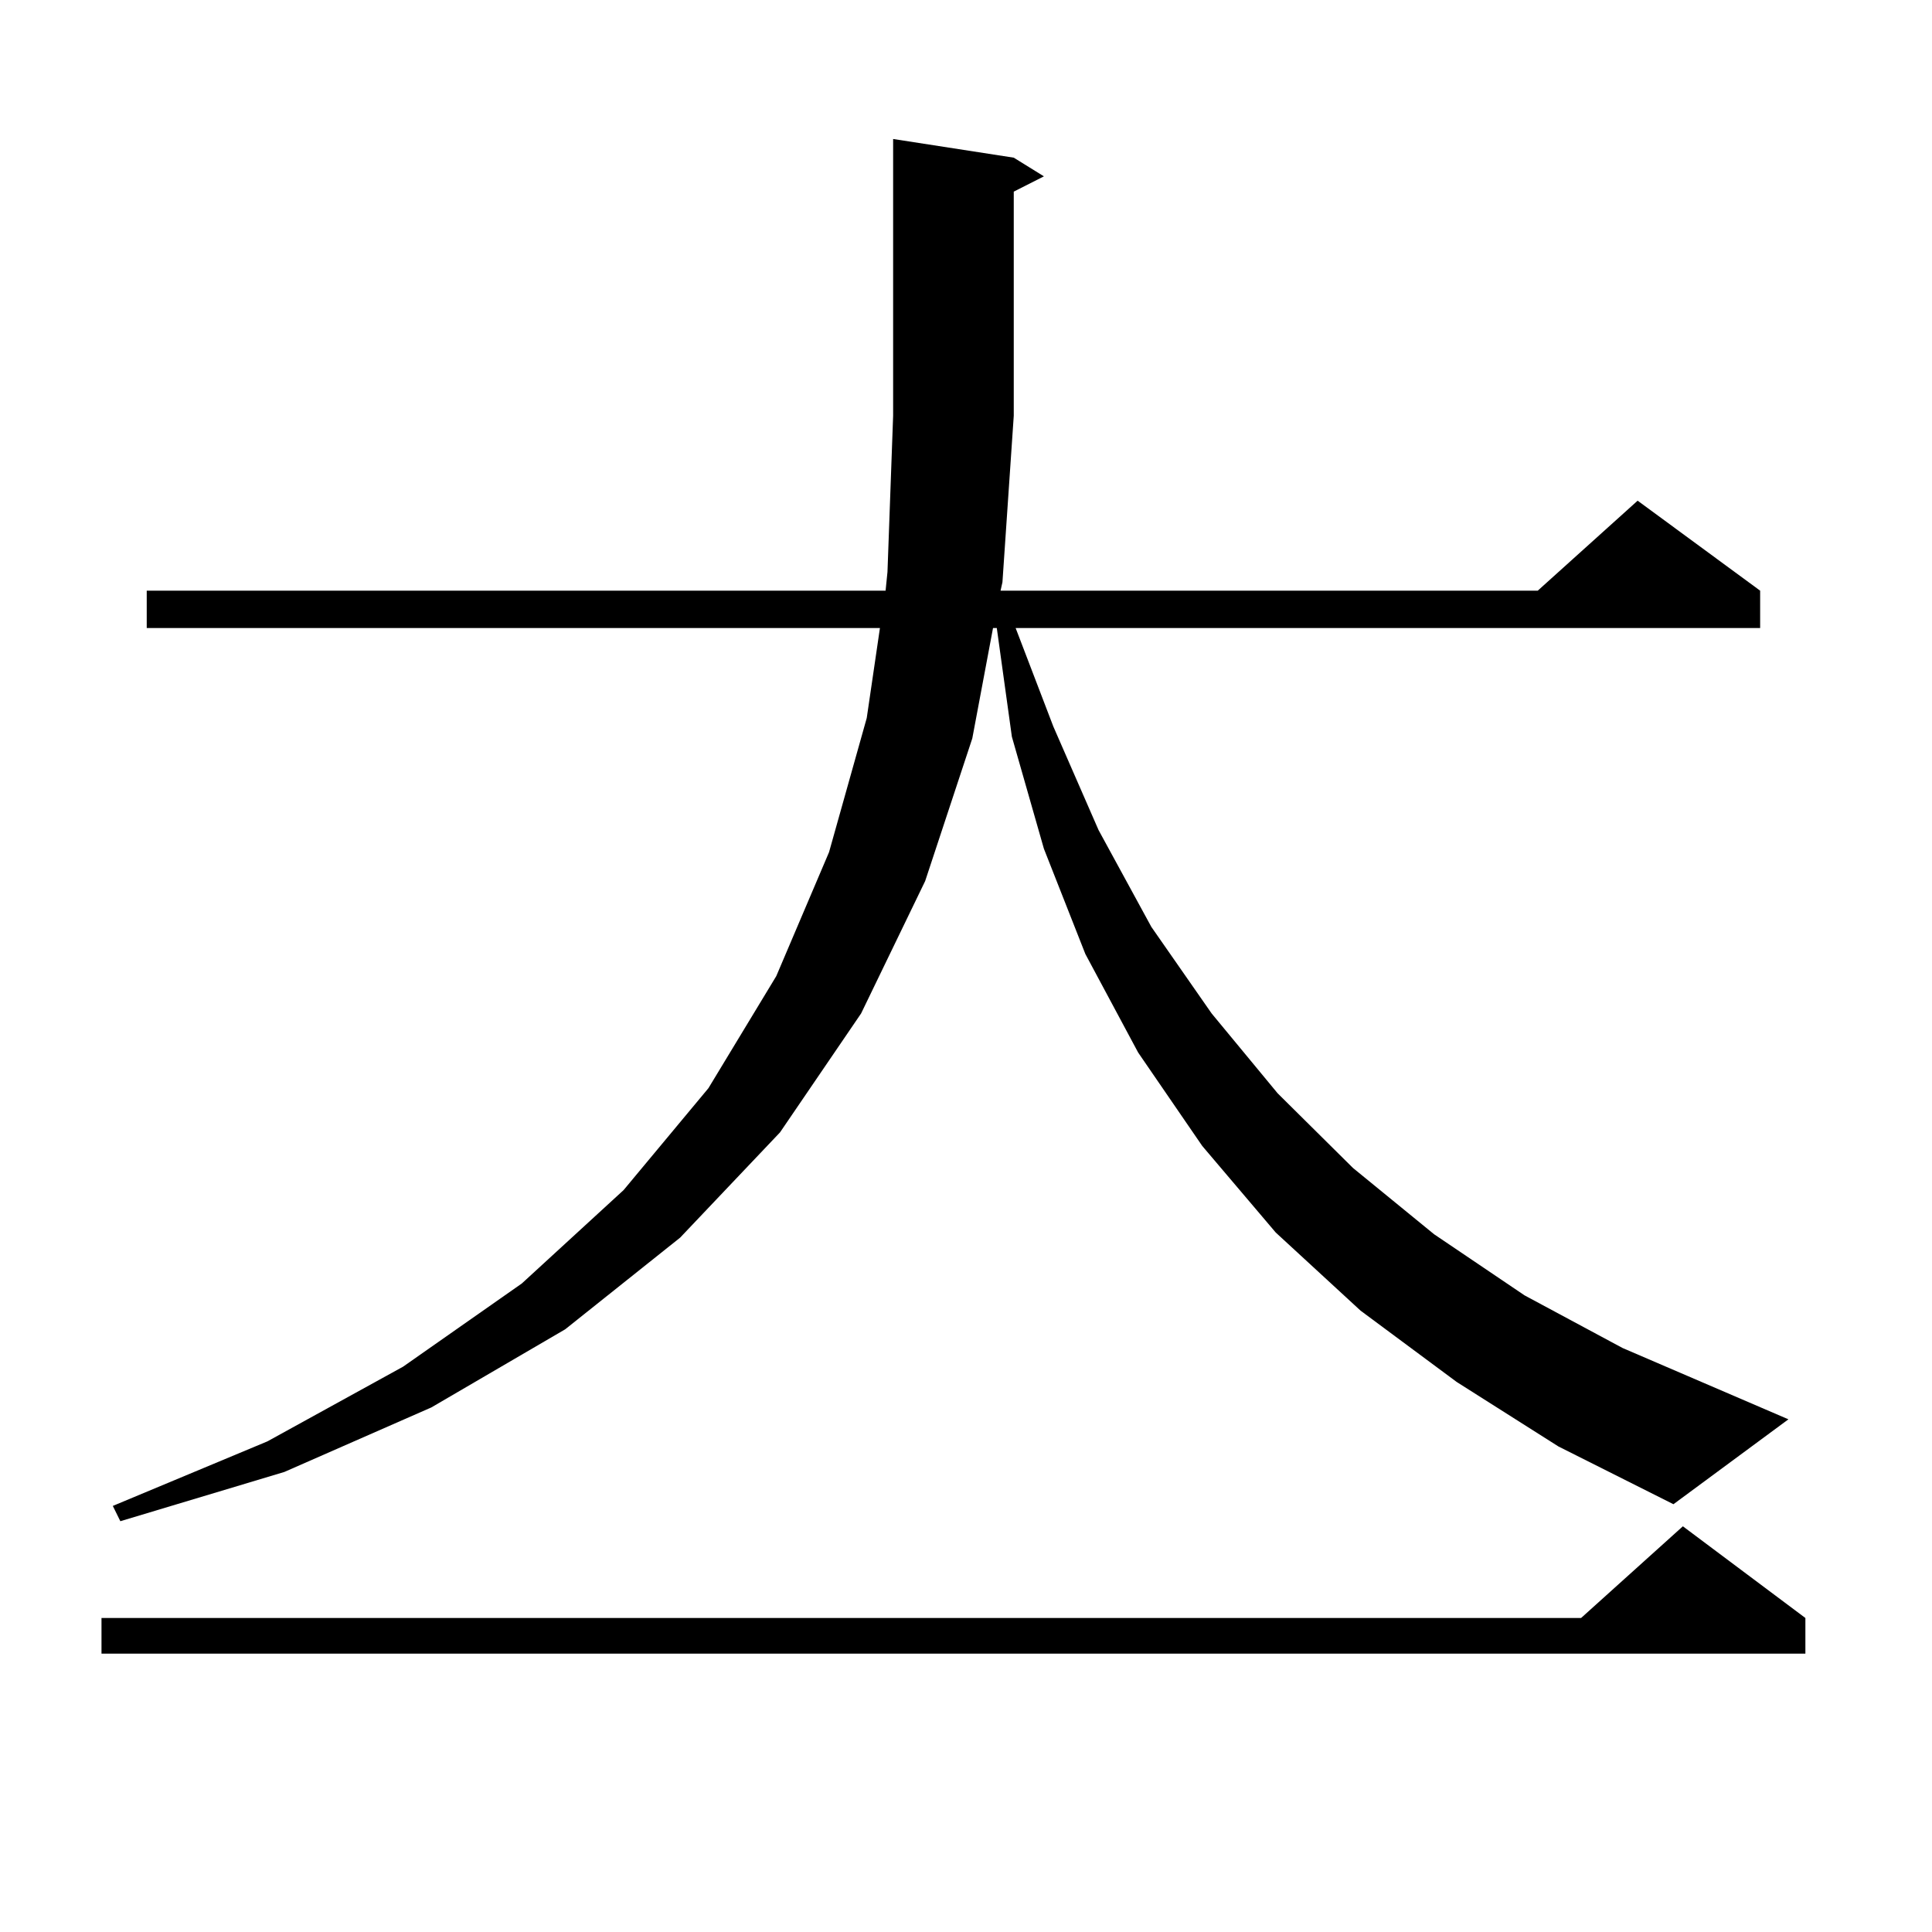 <?xml version="1.0" encoding="utf-8"?>
<!-- Generator: Adobe Illustrator 16.0.0, SVG Export Plug-In . SVG Version: 6.00 Build 0)  -->
<!DOCTYPE svg PUBLIC "-//W3C//DTD SVG 1.1//EN" "http://www.w3.org/Graphics/SVG/1.1/DTD/svg11.dtd">
<svg version="1.1" id="图层_1" xmlns="http://www.w3.org/2000/svg" xmlns:xlink="http://www.w3.org/1999/xlink" x="0px" y="0px"
	 width="1000px" height="1000px" viewBox="0 0 1000 1000" enable-background="new 0 0 1000 1000" xml:space="preserve">
<path d="M934.465,837.469v18.457H52.535v-18.457H818.37l52.682-47.461L934.465,837.469z M753.981,715.301l-49.755-36.914
	l-43.901-40.43l-38.048-44.824l-33.17-48.34l-27.316-50.977l-21.463-54.492l-16.585-58.008l-7.805-56.25h-1.951l-10.731,57.129
	l-24.39,73.828l-33.17,68.555l-41.95,61.523l-51.706,54.492l-59.511,47.461l-69.267,40.43l-76.096,33.398l-84.876,25.488
	l-3.902-7.91l79.998-33.398l70.242-38.672l61.462-43.066l52.682-48.34l43.901-52.734l35.121-58.008l27.316-64.16l19.512-69.434
	l6.829-46.582H75.949V305.73h382.43l0.976-9.668l2.927-80.859V71.941l62.438,9.668l15.609,9.668l-15.609,7.91v116.016l-5.854,86.133
	l-0.976,4.395h278.042l51.706-46.582l63.413,46.582v19.336H525.694l19.512,50.977l23.414,53.613l27.316,50.098l31.219,44.824
	l34.146,41.309l39.023,38.672l41.95,34.277l46.828,31.641l50.73,27.246l85.852,36.914l-59.511,43.945l-59.511-29.883
	L753.981,715.301z"/>
</svg>
